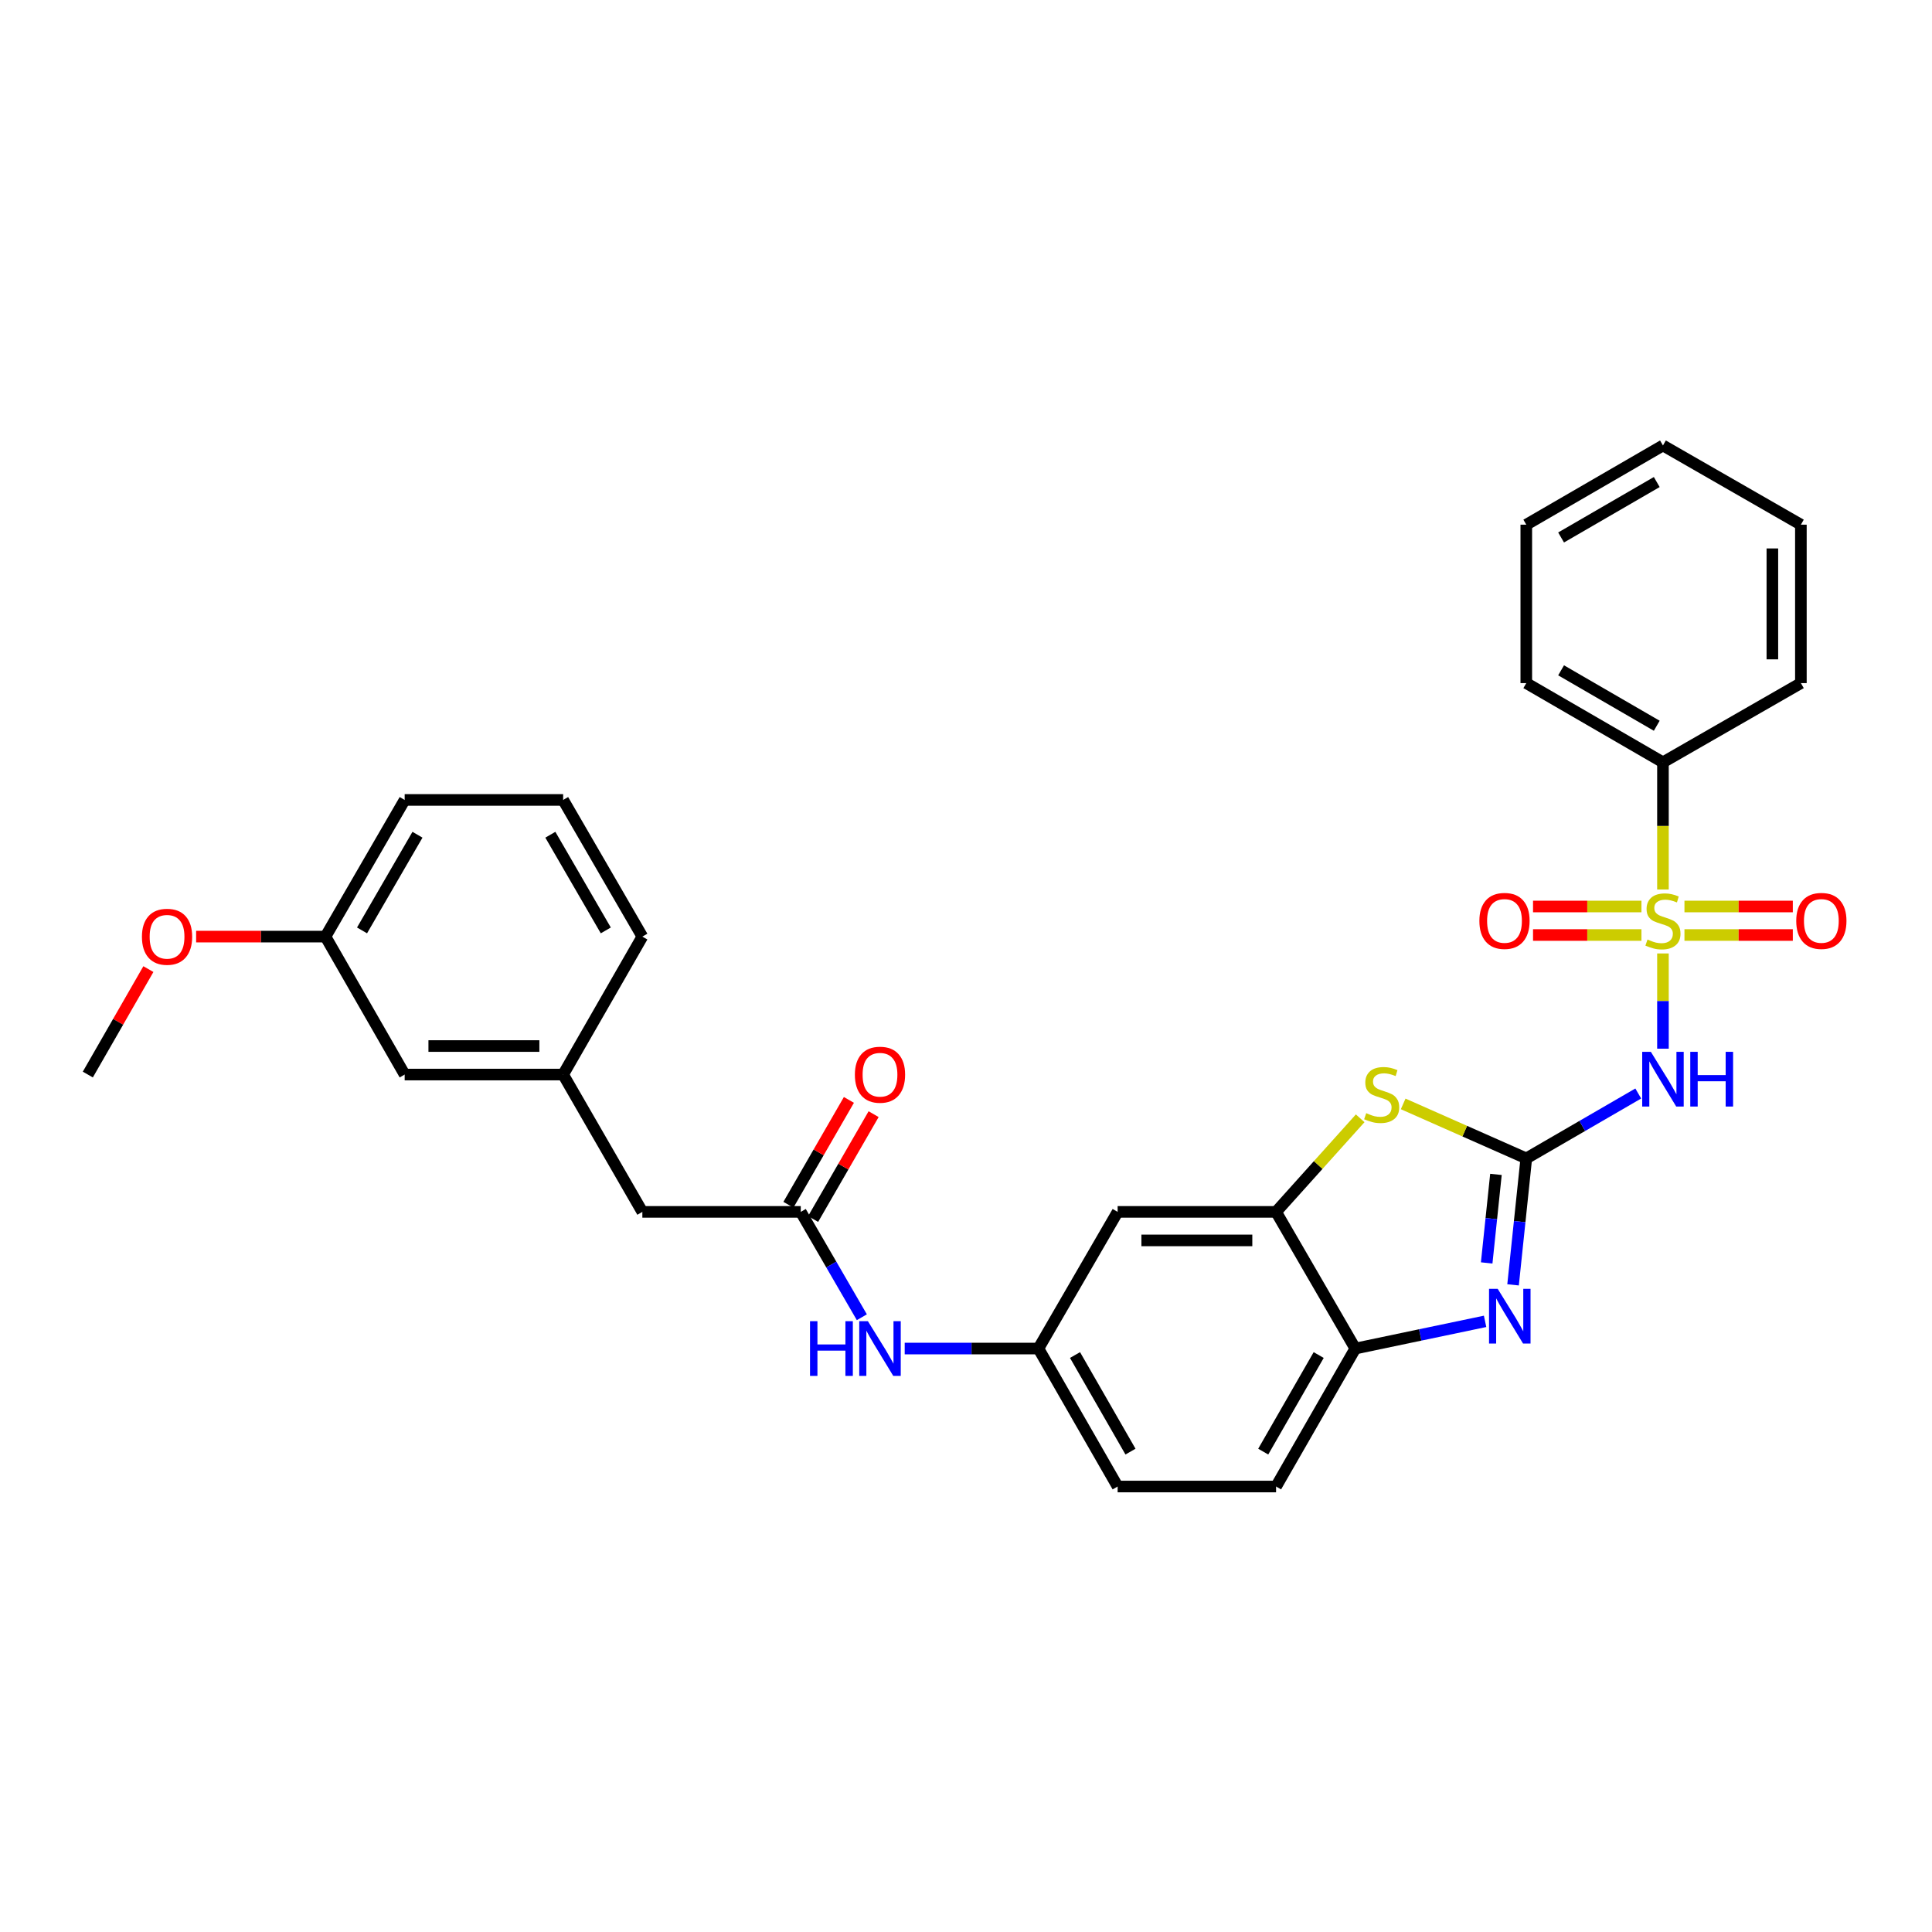 <?xml version='1.0' encoding='iso-8859-1'?>
<svg version='1.1' baseProfile='full'
              xmlns='http://www.w3.org/2000/svg'
                      xmlns:rdkit='http://www.rdkit.org/xml'
                      xmlns:xlink='http://www.w3.org/1999/xlink'
                  xml:space='preserve'
width='1000px' height='1000px' viewBox='0 0 1000 1000'>
<!-- END OF HEADER -->
<rect style='opacity:1.0;fill:#FFFFFF;stroke:none' width='1000' height='1000' x='0' y='0'> </rect>
<path class='bond-1' d='M 860.743,493.51 L 860.743,518.153' style='fill:none;fill-rule:evenodd;stroke:#CCCC00;stroke-width:6px;stroke-linecap:butt;stroke-linejoin:miter;stroke-opacity:1' />
<path class='bond-1' d='M 860.743,518.153 L 860.743,542.796' style='fill:none;fill-rule:evenodd;stroke:#0000FF;stroke-width:6px;stroke-linecap:butt;stroke-linejoin:miter;stroke-opacity:1' />
<path class='bond-8' d='M 849.612,469.2 L 821.554,469.2' style='fill:none;fill-rule:evenodd;stroke:#CCCC00;stroke-width:6px;stroke-linecap:butt;stroke-linejoin:miter;stroke-opacity:1' />
<path class='bond-8' d='M 821.554,469.2 L 793.496,469.2' style='fill:none;fill-rule:evenodd;stroke:#FF0000;stroke-width:6px;stroke-linecap:butt;stroke-linejoin:miter;stroke-opacity:1' />
<path class='bond-8' d='M 849.612,483.96 L 821.554,483.96' style='fill:none;fill-rule:evenodd;stroke:#CCCC00;stroke-width:6px;stroke-linecap:butt;stroke-linejoin:miter;stroke-opacity:1' />
<path class='bond-8' d='M 821.554,483.96 L 793.496,483.96' style='fill:none;fill-rule:evenodd;stroke:#FF0000;stroke-width:6px;stroke-linecap:butt;stroke-linejoin:miter;stroke-opacity:1' />
<path class='bond-9' d='M 871.872,483.96 L 899.915,483.96' style='fill:none;fill-rule:evenodd;stroke:#CCCC00;stroke-width:6px;stroke-linecap:butt;stroke-linejoin:miter;stroke-opacity:1' />
<path class='bond-9' d='M 899.915,483.96 L 927.958,483.96' style='fill:none;fill-rule:evenodd;stroke:#FF0000;stroke-width:6px;stroke-linecap:butt;stroke-linejoin:miter;stroke-opacity:1' />
<path class='bond-9' d='M 871.872,469.2 L 899.915,469.2' style='fill:none;fill-rule:evenodd;stroke:#CCCC00;stroke-width:6px;stroke-linecap:butt;stroke-linejoin:miter;stroke-opacity:1' />
<path class='bond-9' d='M 899.915,469.2 L 927.958,469.2' style='fill:none;fill-rule:evenodd;stroke:#FF0000;stroke-width:6px;stroke-linecap:butt;stroke-linejoin:miter;stroke-opacity:1' />
<path class='bond-10' d='M 860.743,460.41 L 860.743,427.489' style='fill:none;fill-rule:evenodd;stroke:#CCCC00;stroke-width:6px;stroke-linecap:butt;stroke-linejoin:miter;stroke-opacity:1' />
<path class='bond-10' d='M 860.743,427.489 L 860.743,394.569' style='fill:none;fill-rule:evenodd;stroke:#000000;stroke-width:6px;stroke-linecap:butt;stroke-linejoin:miter;stroke-opacity:1' />
<path class='bond-0' d='M 790.007,599.584 L 818.983,582.789' style='fill:none;fill-rule:evenodd;stroke:#000000;stroke-width:6px;stroke-linecap:butt;stroke-linejoin:miter;stroke-opacity:1' />
<path class='bond-0' d='M 818.983,582.789 L 847.959,565.993' style='fill:none;fill-rule:evenodd;stroke:#0000FF;stroke-width:6px;stroke-linecap:butt;stroke-linejoin:miter;stroke-opacity:1' />
<path class='bond-2' d='M 790.007,599.584 L 786.583,632.311' style='fill:none;fill-rule:evenodd;stroke:#000000;stroke-width:6px;stroke-linecap:butt;stroke-linejoin:miter;stroke-opacity:1' />
<path class='bond-2' d='M 786.583,632.311 L 783.159,665.038' style='fill:none;fill-rule:evenodd;stroke:#0000FF;stroke-width:6px;stroke-linecap:butt;stroke-linejoin:miter;stroke-opacity:1' />
<path class='bond-2' d='M 774.3,607.866 L 771.903,630.775' style='fill:none;fill-rule:evenodd;stroke:#000000;stroke-width:6px;stroke-linecap:butt;stroke-linejoin:miter;stroke-opacity:1' />
<path class='bond-2' d='M 771.903,630.775 L 769.506,653.684' style='fill:none;fill-rule:evenodd;stroke:#0000FF;stroke-width:6px;stroke-linecap:butt;stroke-linejoin:miter;stroke-opacity:1' />
<path class='bond-3' d='M 790.007,599.584 L 758.144,585.482' style='fill:none;fill-rule:evenodd;stroke:#000000;stroke-width:6px;stroke-linecap:butt;stroke-linejoin:miter;stroke-opacity:1' />
<path class='bond-3' d='M 758.144,585.482 L 726.281,571.38' style='fill:none;fill-rule:evenodd;stroke:#CCCC00;stroke-width:6px;stroke-linecap:butt;stroke-linejoin:miter;stroke-opacity:1' />
<path class='bond-5' d='M 768.68,683.929 L 735.091,690.966' style='fill:none;fill-rule:evenodd;stroke:#0000FF;stroke-width:6px;stroke-linecap:butt;stroke-linejoin:miter;stroke-opacity:1' />
<path class='bond-5' d='M 735.091,690.966 L 701.502,698.004' style='fill:none;fill-rule:evenodd;stroke:#000000;stroke-width:6px;stroke-linecap:butt;stroke-linejoin:miter;stroke-opacity:1' />
<path class='bond-4' d='M 704.031,578.831 L 682.261,603.05' style='fill:none;fill-rule:evenodd;stroke:#CCCC00;stroke-width:6px;stroke-linecap:butt;stroke-linejoin:miter;stroke-opacity:1' />
<path class='bond-4' d='M 682.261,603.05 L 660.492,627.268' style='fill:none;fill-rule:evenodd;stroke:#000000;stroke-width:6px;stroke-linecap:butt;stroke-linejoin:miter;stroke-opacity:1' />
<path class='bond-7' d='M 660.492,627.268 L 578.489,627.268' style='fill:none;fill-rule:evenodd;stroke:#000000;stroke-width:6px;stroke-linecap:butt;stroke-linejoin:miter;stroke-opacity:1' />
<path class='bond-7' d='M 648.192,642.029 L 590.79,642.029' style='fill:none;fill-rule:evenodd;stroke:#000000;stroke-width:6px;stroke-linecap:butt;stroke-linejoin:miter;stroke-opacity:1' />
<path class='bond-31' d='M 660.492,627.268 L 701.502,698.004' style='fill:none;fill-rule:evenodd;stroke:#000000;stroke-width:6px;stroke-linecap:butt;stroke-linejoin:miter;stroke-opacity:1' />
<path class='bond-14' d='M 701.502,698.004 L 660.492,769.42' style='fill:none;fill-rule:evenodd;stroke:#000000;stroke-width:6px;stroke-linecap:butt;stroke-linejoin:miter;stroke-opacity:1' />
<path class='bond-14' d='M 682.55,701.366 L 653.843,751.357' style='fill:none;fill-rule:evenodd;stroke:#000000;stroke-width:6px;stroke-linecap:butt;stroke-linejoin:miter;stroke-opacity:1' />
<path class='bond-6' d='M 414.475,627.268 L 430.283,654.534' style='fill:none;fill-rule:evenodd;stroke:#000000;stroke-width:6px;stroke-linecap:butt;stroke-linejoin:miter;stroke-opacity:1' />
<path class='bond-6' d='M 430.283,654.534 L 446.091,681.8' style='fill:none;fill-rule:evenodd;stroke:#0000FF;stroke-width:6px;stroke-linecap:butt;stroke-linejoin:miter;stroke-opacity:1' />
<path class='bond-13' d='M 420.868,630.957 L 436.523,603.822' style='fill:none;fill-rule:evenodd;stroke:#000000;stroke-width:6px;stroke-linecap:butt;stroke-linejoin:miter;stroke-opacity:1' />
<path class='bond-13' d='M 436.523,603.822 L 452.178,576.688' style='fill:none;fill-rule:evenodd;stroke:#FF0000;stroke-width:6px;stroke-linecap:butt;stroke-linejoin:miter;stroke-opacity:1' />
<path class='bond-13' d='M 408.083,623.58 L 423.738,596.446' style='fill:none;fill-rule:evenodd;stroke:#000000;stroke-width:6px;stroke-linecap:butt;stroke-linejoin:miter;stroke-opacity:1' />
<path class='bond-13' d='M 423.738,596.446 L 439.393,569.312' style='fill:none;fill-rule:evenodd;stroke:#FF0000;stroke-width:6px;stroke-linecap:butt;stroke-linejoin:miter;stroke-opacity:1' />
<path class='bond-15' d='M 414.475,627.268 L 332.481,627.268' style='fill:none;fill-rule:evenodd;stroke:#000000;stroke-width:6px;stroke-linecap:butt;stroke-linejoin:miter;stroke-opacity:1' />
<path class='bond-12' d='M 578.489,627.268 L 537.48,698.004' style='fill:none;fill-rule:evenodd;stroke:#000000;stroke-width:6px;stroke-linecap:butt;stroke-linejoin:miter;stroke-opacity:1' />
<path class='bond-23' d='M 860.743,394.569 L 790.007,353.576' style='fill:none;fill-rule:evenodd;stroke:#000000;stroke-width:6px;stroke-linecap:butt;stroke-linejoin:miter;stroke-opacity:1' />
<path class='bond-23' d='M 857.534,375.649 L 808.019,346.954' style='fill:none;fill-rule:evenodd;stroke:#000000;stroke-width:6px;stroke-linecap:butt;stroke-linejoin:miter;stroke-opacity:1' />
<path class='bond-24' d='M 860.743,394.569 L 932.134,353.576' style='fill:none;fill-rule:evenodd;stroke:#000000;stroke-width:6px;stroke-linecap:butt;stroke-linejoin:miter;stroke-opacity:1' />
<path class='bond-11' d='M 468.275,698.004 L 502.877,698.004' style='fill:none;fill-rule:evenodd;stroke:#0000FF;stroke-width:6px;stroke-linecap:butt;stroke-linejoin:miter;stroke-opacity:1' />
<path class='bond-11' d='M 502.877,698.004 L 537.48,698.004' style='fill:none;fill-rule:evenodd;stroke:#000000;stroke-width:6px;stroke-linecap:butt;stroke-linejoin:miter;stroke-opacity:1' />
<path class='bond-32' d='M 537.48,698.004 L 578.489,769.42' style='fill:none;fill-rule:evenodd;stroke:#000000;stroke-width:6px;stroke-linecap:butt;stroke-linejoin:miter;stroke-opacity:1' />
<path class='bond-32' d='M 556.431,701.366 L 585.138,751.357' style='fill:none;fill-rule:evenodd;stroke:#000000;stroke-width:6px;stroke-linecap:butt;stroke-linejoin:miter;stroke-opacity:1' />
<path class='bond-18' d='M 660.492,769.42 L 578.489,769.42' style='fill:none;fill-rule:evenodd;stroke:#000000;stroke-width:6px;stroke-linecap:butt;stroke-linejoin:miter;stroke-opacity:1' />
<path class='bond-16' d='M 332.481,627.268 L 291.479,556.188' style='fill:none;fill-rule:evenodd;stroke:#000000;stroke-width:6px;stroke-linecap:butt;stroke-linejoin:miter;stroke-opacity:1' />
<path class='bond-17' d='M 291.479,556.188 L 209.46,556.188' style='fill:none;fill-rule:evenodd;stroke:#000000;stroke-width:6px;stroke-linecap:butt;stroke-linejoin:miter;stroke-opacity:1' />
<path class='bond-17' d='M 279.176,541.428 L 221.763,541.428' style='fill:none;fill-rule:evenodd;stroke:#000000;stroke-width:6px;stroke-linecap:butt;stroke-linejoin:miter;stroke-opacity:1' />
<path class='bond-22' d='M 291.479,556.188 L 332.481,484.788' style='fill:none;fill-rule:evenodd;stroke:#000000;stroke-width:6px;stroke-linecap:butt;stroke-linejoin:miter;stroke-opacity:1' />
<path class='bond-19' d='M 209.46,556.188 L 168.467,484.788' style='fill:none;fill-rule:evenodd;stroke:#000000;stroke-width:6px;stroke-linecap:butt;stroke-linejoin:miter;stroke-opacity:1' />
<path class='bond-20' d='M 168.467,484.788 L 134.991,484.788' style='fill:none;fill-rule:evenodd;stroke:#000000;stroke-width:6px;stroke-linecap:butt;stroke-linejoin:miter;stroke-opacity:1' />
<path class='bond-20' d='M 134.991,484.788 L 101.514,484.788' style='fill:none;fill-rule:evenodd;stroke:#FF0000;stroke-width:6px;stroke-linecap:butt;stroke-linejoin:miter;stroke-opacity:1' />
<path class='bond-33' d='M 168.467,484.788 L 209.46,414.045' style='fill:none;fill-rule:evenodd;stroke:#000000;stroke-width:6px;stroke-linecap:butt;stroke-linejoin:miter;stroke-opacity:1' />
<path class='bond-33' d='M 187.387,481.577 L 216.082,432.057' style='fill:none;fill-rule:evenodd;stroke:#000000;stroke-width:6px;stroke-linecap:butt;stroke-linejoin:miter;stroke-opacity:1' />
<path class='bond-26' d='M 76.804,501.607 L 61.129,528.898' style='fill:none;fill-rule:evenodd;stroke:#FF0000;stroke-width:6px;stroke-linecap:butt;stroke-linejoin:miter;stroke-opacity:1' />
<path class='bond-26' d='M 61.129,528.898 L 45.455,556.188' style='fill:none;fill-rule:evenodd;stroke:#000000;stroke-width:6px;stroke-linecap:butt;stroke-linejoin:miter;stroke-opacity:1' />
<path class='bond-21' d='M 291.479,414.045 L 332.481,484.788' style='fill:none;fill-rule:evenodd;stroke:#000000;stroke-width:6px;stroke-linecap:butt;stroke-linejoin:miter;stroke-opacity:1' />
<path class='bond-21' d='M 284.859,432.058 L 313.56,481.578' style='fill:none;fill-rule:evenodd;stroke:#000000;stroke-width:6px;stroke-linecap:butt;stroke-linejoin:miter;stroke-opacity:1' />
<path class='bond-25' d='M 291.479,414.045 L 209.46,414.045' style='fill:none;fill-rule:evenodd;stroke:#000000;stroke-width:6px;stroke-linecap:butt;stroke-linejoin:miter;stroke-opacity:1' />
<path class='bond-28' d='M 790.007,353.576 L 790.007,271.573' style='fill:none;fill-rule:evenodd;stroke:#000000;stroke-width:6px;stroke-linecap:butt;stroke-linejoin:miter;stroke-opacity:1' />
<path class='bond-27' d='M 932.134,353.576 L 932.134,271.573' style='fill:none;fill-rule:evenodd;stroke:#000000;stroke-width:6px;stroke-linecap:butt;stroke-linejoin:miter;stroke-opacity:1' />
<path class='bond-27' d='M 917.374,341.275 L 917.374,283.873' style='fill:none;fill-rule:evenodd;stroke:#000000;stroke-width:6px;stroke-linecap:butt;stroke-linejoin:miter;stroke-opacity:1' />
<path class='bond-29' d='M 932.134,271.573 L 860.743,230.58' style='fill:none;fill-rule:evenodd;stroke:#000000;stroke-width:6px;stroke-linecap:butt;stroke-linejoin:miter;stroke-opacity:1' />
<path class='bond-30' d='M 790.007,271.573 L 860.743,230.58' style='fill:none;fill-rule:evenodd;stroke:#000000;stroke-width:6px;stroke-linecap:butt;stroke-linejoin:miter;stroke-opacity:1' />
<path class='bond-30' d='M 808.019,278.195 L 857.534,249.5' style='fill:none;fill-rule:evenodd;stroke:#000000;stroke-width:6px;stroke-linecap:butt;stroke-linejoin:miter;stroke-opacity:1' />
<path  class='atom-0' d='M 852.743 486.3
Q 853.063 486.42, 854.383 486.98
Q 855.703 487.54, 857.143 487.9
Q 858.623 488.22, 860.063 488.22
Q 862.743 488.22, 864.303 486.94
Q 865.863 485.62, 865.863 483.34
Q 865.863 481.78, 865.063 480.82
Q 864.303 479.86, 863.103 479.34
Q 861.903 478.82, 859.903 478.22
Q 857.383 477.46, 855.863 476.74
Q 854.383 476.02, 853.303 474.5
Q 852.263 472.98, 852.263 470.42
Q 852.263 466.86, 854.663 464.66
Q 857.103 462.46, 861.903 462.46
Q 865.183 462.46, 868.903 464.02
L 867.983 467.1
Q 864.583 465.7, 862.023 465.7
Q 859.263 465.7, 857.743 466.86
Q 856.223 467.98, 856.263 469.94
Q 856.263 471.46, 857.023 472.38
Q 857.823 473.3, 858.943 473.82
Q 860.103 474.34, 862.023 474.94
Q 864.583 475.74, 866.103 476.54
Q 867.623 477.34, 868.703 478.98
Q 869.823 480.58, 869.823 483.34
Q 869.823 487.26, 867.183 489.38
Q 864.583 491.46, 860.223 491.46
Q 857.703 491.46, 855.783 490.9
Q 853.903 490.38, 851.663 489.46
L 852.743 486.3
' fill='#CCCC00'/>
<path  class='atom-2' d='M 854.483 544.423
L 863.763 559.423
Q 864.683 560.903, 866.163 563.583
Q 867.643 566.263, 867.723 566.423
L 867.723 544.423
L 871.483 544.423
L 871.483 572.743
L 867.603 572.743
L 857.643 556.343
Q 856.483 554.423, 855.243 552.223
Q 854.043 550.023, 853.683 549.343
L 853.683 572.743
L 850.003 572.743
L 850.003 544.423
L 854.483 544.423
' fill='#0000FF'/>
<path  class='atom-2' d='M 874.883 544.423
L 878.723 544.423
L 878.723 556.463
L 893.203 556.463
L 893.203 544.423
L 897.043 544.423
L 897.043 572.743
L 893.203 572.743
L 893.203 559.663
L 878.723 559.663
L 878.723 572.743
L 874.883 572.743
L 874.883 544.423
' fill='#0000FF'/>
<path  class='atom-3' d='M 775.203 667.091
L 784.483 682.091
Q 785.403 683.571, 786.883 686.251
Q 788.363 688.931, 788.443 689.091
L 788.443 667.091
L 792.203 667.091
L 792.203 695.411
L 788.323 695.411
L 778.363 679.011
Q 777.203 677.091, 775.963 674.891
Q 774.763 672.691, 774.403 672.011
L 774.403 695.411
L 770.723 695.411
L 770.723 667.091
L 775.203 667.091
' fill='#0000FF'/>
<path  class='atom-4' d='M 707.155 576.175
Q 707.475 576.295, 708.795 576.855
Q 710.115 577.415, 711.555 577.775
Q 713.035 578.095, 714.475 578.095
Q 717.155 578.095, 718.715 576.815
Q 720.275 575.495, 720.275 573.215
Q 720.275 571.655, 719.475 570.695
Q 718.715 569.735, 717.515 569.215
Q 716.315 568.695, 714.315 568.095
Q 711.795 567.335, 710.275 566.615
Q 708.795 565.895, 707.715 564.375
Q 706.675 562.855, 706.675 560.295
Q 706.675 556.735, 709.075 554.535
Q 711.515 552.335, 716.315 552.335
Q 719.595 552.335, 723.315 553.895
L 722.395 556.975
Q 718.995 555.575, 716.435 555.575
Q 713.675 555.575, 712.155 556.735
Q 710.635 557.855, 710.675 559.815
Q 710.675 561.335, 711.435 562.255
Q 712.235 563.175, 713.355 563.695
Q 714.515 564.215, 716.435 564.815
Q 718.995 565.615, 720.515 566.415
Q 722.035 567.215, 723.115 568.855
Q 724.235 570.455, 724.235 573.215
Q 724.235 577.135, 721.595 579.255
Q 718.995 581.335, 714.635 581.335
Q 712.115 581.335, 710.195 580.775
Q 708.315 580.255, 706.075 579.335
L 707.155 576.175
' fill='#CCCC00'/>
<path  class='atom-9' d='M 765.724 476.66
Q 765.724 469.86, 769.084 466.06
Q 772.444 462.26, 778.724 462.26
Q 785.004 462.26, 788.364 466.06
Q 791.724 469.86, 791.724 476.66
Q 791.724 483.54, 788.324 487.46
Q 784.924 491.34, 778.724 491.34
Q 772.484 491.34, 769.084 487.46
Q 765.724 483.58, 765.724 476.66
M 778.724 488.14
Q 783.044 488.14, 785.364 485.26
Q 787.724 482.34, 787.724 476.66
Q 787.724 471.1, 785.364 468.3
Q 783.044 465.46, 778.724 465.46
Q 774.404 465.46, 772.044 468.26
Q 769.724 471.06, 769.724 476.66
Q 769.724 482.38, 772.044 485.26
Q 774.404 488.14, 778.724 488.14
' fill='#FF0000'/>
<path  class='atom-10' d='M 929.729 476.66
Q 929.729 469.86, 933.089 466.06
Q 936.449 462.26, 942.729 462.26
Q 949.009 462.26, 952.369 466.06
Q 955.729 469.86, 955.729 476.66
Q 955.729 483.54, 952.329 487.46
Q 948.929 491.34, 942.729 491.34
Q 936.489 491.34, 933.089 487.46
Q 929.729 483.58, 929.729 476.66
M 942.729 488.14
Q 947.049 488.14, 949.369 485.26
Q 951.729 482.34, 951.729 476.66
Q 951.729 471.1, 949.369 468.3
Q 947.049 465.46, 942.729 465.46
Q 938.409 465.46, 936.049 468.26
Q 933.729 471.06, 933.729 476.66
Q 933.729 482.38, 936.049 485.26
Q 938.409 488.14, 942.729 488.14
' fill='#FF0000'/>
<path  class='atom-12' d='M 419.265 683.844
L 423.105 683.844
L 423.105 695.884
L 437.585 695.884
L 437.585 683.844
L 441.425 683.844
L 441.425 712.164
L 437.585 712.164
L 437.585 699.084
L 423.105 699.084
L 423.105 712.164
L 419.265 712.164
L 419.265 683.844
' fill='#0000FF'/>
<path  class='atom-12' d='M 449.225 683.844
L 458.505 698.844
Q 459.425 700.324, 460.905 703.004
Q 462.385 705.684, 462.465 705.844
L 462.465 683.844
L 466.225 683.844
L 466.225 712.164
L 462.345 712.164
L 452.385 695.764
Q 451.225 693.844, 449.985 691.644
Q 448.785 689.444, 448.425 688.764
L 448.425 712.164
L 444.745 712.164
L 444.745 683.844
L 449.225 683.844
' fill='#0000FF'/>
<path  class='atom-14' d='M 442.485 556.268
Q 442.485 549.468, 445.845 545.668
Q 449.205 541.868, 455.485 541.868
Q 461.765 541.868, 465.125 545.668
Q 468.485 549.468, 468.485 556.268
Q 468.485 563.148, 465.085 567.068
Q 461.685 570.948, 455.485 570.948
Q 449.245 570.948, 445.845 567.068
Q 442.485 563.188, 442.485 556.268
M 455.485 567.748
Q 459.805 567.748, 462.125 564.868
Q 464.485 561.948, 464.485 556.268
Q 464.485 550.708, 462.125 547.908
Q 459.805 545.068, 455.485 545.068
Q 451.165 545.068, 448.805 547.868
Q 446.485 550.668, 446.485 556.268
Q 446.485 561.988, 448.805 564.868
Q 451.165 567.748, 455.485 567.748
' fill='#FF0000'/>
<path  class='atom-21' d='M 73.464 484.868
Q 73.464 478.068, 76.824 474.268
Q 80.184 470.468, 86.464 470.468
Q 92.744 470.468, 96.104 474.268
Q 99.464 478.068, 99.464 484.868
Q 99.464 491.748, 96.064 495.668
Q 92.664 499.548, 86.464 499.548
Q 80.224 499.548, 76.824 495.668
Q 73.464 491.788, 73.464 484.868
M 86.464 496.348
Q 90.784 496.348, 93.104 493.468
Q 95.464 490.548, 95.464 484.868
Q 95.464 479.308, 93.104 476.508
Q 90.784 473.668, 86.464 473.668
Q 82.144 473.668, 79.784 476.468
Q 77.464 479.268, 77.464 484.868
Q 77.464 490.588, 79.784 493.468
Q 82.144 496.348, 86.464 496.348
' fill='#FF0000'/>
</svg>
